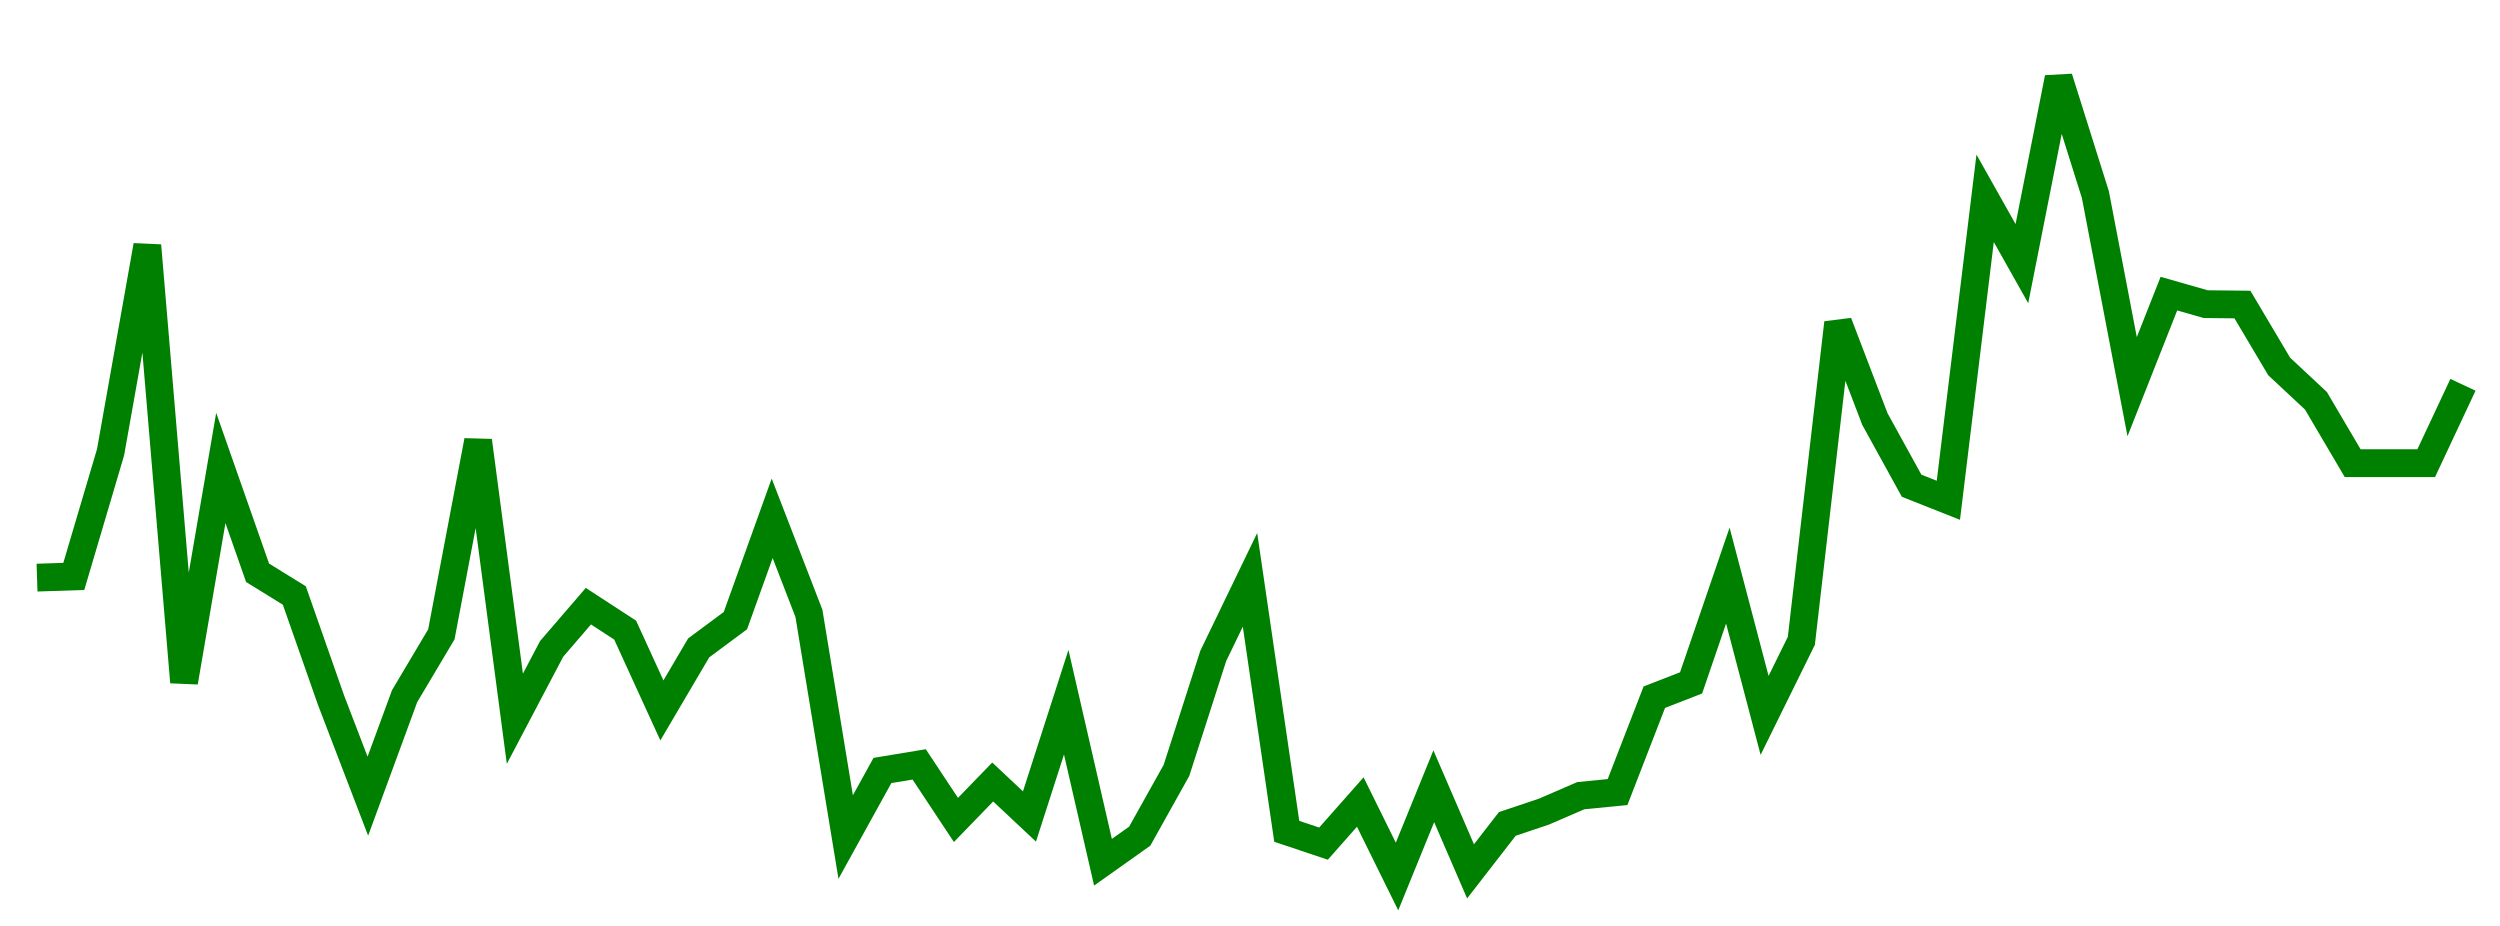 
    <svg width="135" height="50" xmlns="http://www.w3.org/2000/svg">
      <path d="M2,31.192L3.985,31.127L5.97,24.421L7.955,13.257L9.939,36.837L11.924,25.271L13.909,30.93L15.894,32.157L17.879,37.818L19.864,42.994L21.848,37.593L23.833,34.255L25.818,23.799L27.803,38.812L29.788,35.04L31.773,32.734L33.758,34.026L35.742,38.362L37.727,34.988L39.712,33.514L41.697,27.989L43.682,33.122L45.667,45.2L47.652,41.605L49.636,41.277L51.621,44.277L53.606,42.228L55.591,44.09L57.576,37.919L59.561,46.561L61.545,45.153L63.53,41.599L65.515,35.42L67.5,31.311L69.485,44.891L71.47,45.556L73.455,43.31L75.439,47.332L77.424,42.458L79.409,47.053L81.394,44.493L83.379,43.825L85.364,42.967L87.348,42.772L89.333,37.648L91.318,36.877L93.303,31.081L95.288,38.631L97.273,34.605L99.258,17.433L101.242,22.624L103.227,26.229L105.212,27.015L107.197,10.709L109.182,14.237L111.167,4.205L113.152,10.516L115.136,20.881L117.121,15.856L119.106,16.424L121.091,16.445L123.076,19.789L125.061,21.643L127.045,25.012L129.03,25.012L131.015,25.012L133,20.779" fill="none" stroke="green" stroke-width="1.5"/>
    </svg>
  